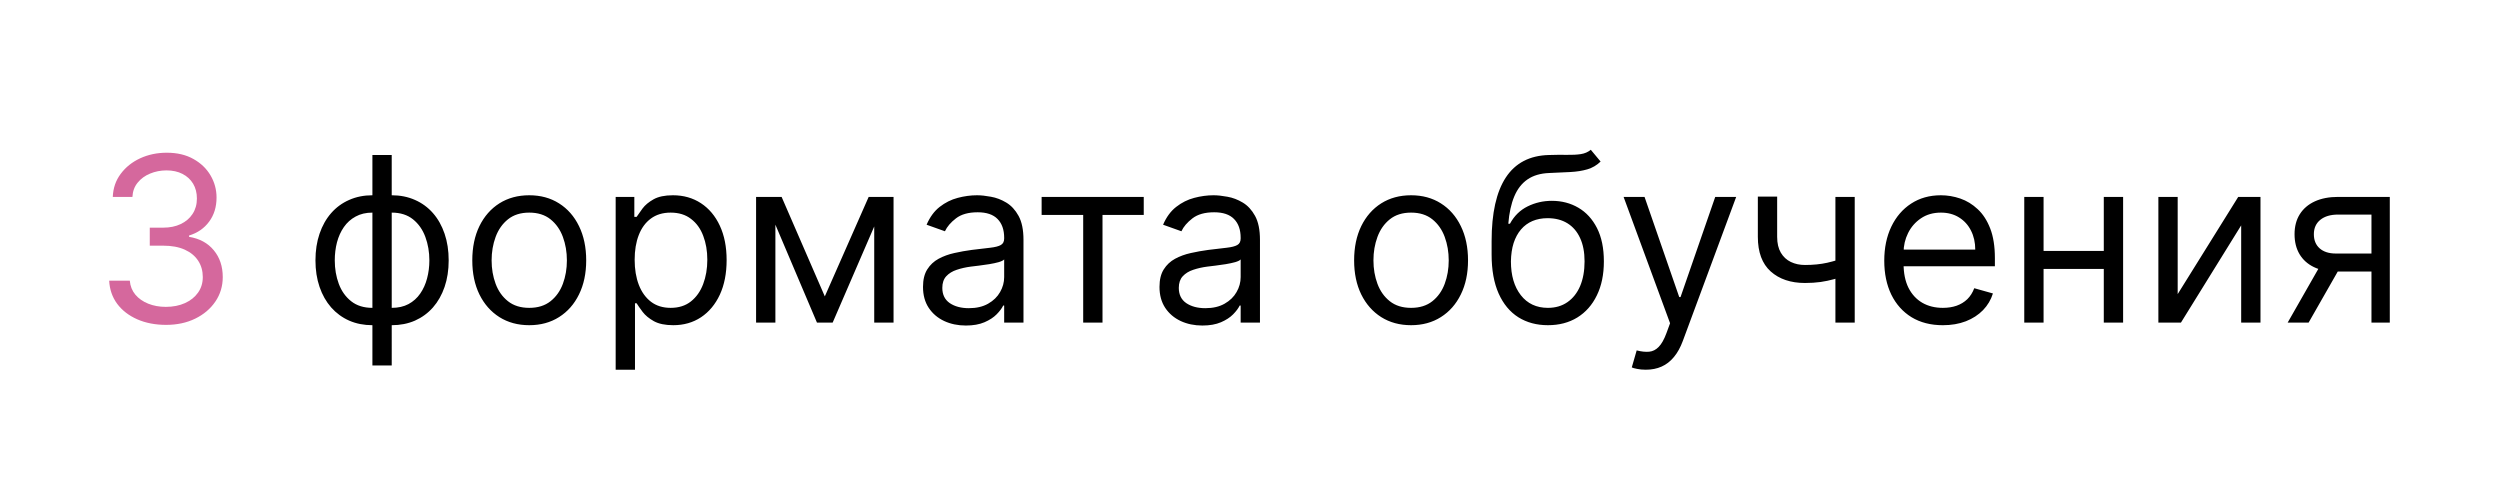 <?xml version="1.0" encoding="UTF-8"?> <svg xmlns="http://www.w3.org/2000/svg" width="217" height="42" viewBox="0 0 217 42" fill="none"> <g filter="url(#filter0_d_25_12)"> <rect width="208.5" height="34" rx="7" transform="matrix(1 1.82614e-06 1.8245e-06 1 4 4)" fill="white"></rect> </g> <path d="M14.421 28.199C13.483 28.199 12.647 28.038 11.913 27.716C11.184 27.394 10.604 26.947 10.173 26.374C9.747 25.796 9.515 25.126 9.477 24.364L11.267 24.364C11.305 24.832 11.466 25.237 11.75 25.578C12.034 25.914 12.406 26.175 12.865 26.359C13.324 26.544 13.833 26.636 14.392 26.636C15.017 26.636 15.571 26.527 16.054 26.31C16.537 26.092 16.916 25.789 17.19 25.401C17.465 25.012 17.602 24.562 17.602 24.051C17.602 23.516 17.47 23.045 17.205 22.638C16.939 22.226 16.551 21.904 16.04 21.672C15.528 21.44 14.903 21.324 14.165 21.324L13 21.324L13 19.761L14.165 19.761C14.742 19.761 15.249 19.657 15.685 19.449C16.125 19.241 16.468 18.947 16.715 18.568C16.965 18.189 17.091 17.744 17.091 17.233C17.091 16.741 16.982 16.312 16.764 15.947C16.546 15.583 16.239 15.299 15.841 15.095C15.448 14.892 14.984 14.79 14.449 14.79C13.947 14.79 13.473 14.882 13.028 15.067C12.588 15.247 12.228 15.509 11.949 15.855C11.669 16.196 11.518 16.608 11.494 17.091L9.79 17.091C9.818 16.329 10.048 15.661 10.479 15.088C10.91 14.51 11.473 14.061 12.169 13.739C12.87 13.417 13.639 13.256 14.477 13.256C15.377 13.256 16.149 13.438 16.793 13.803C17.437 14.162 17.931 14.638 18.277 15.23C18.623 15.822 18.796 16.461 18.796 17.148C18.796 17.967 18.58 18.665 18.149 19.243C17.723 19.821 17.143 20.221 16.409 20.443L16.409 20.557C17.328 20.708 18.045 21.099 18.561 21.729C19.077 22.354 19.335 23.128 19.335 24.051C19.335 24.842 19.12 25.552 18.689 26.182C18.263 26.807 17.68 27.299 16.942 27.659C16.203 28.019 15.363 28.199 14.421 28.199Z" fill="#D5689D"></path> <path d="M32.325 31.722L32.325 13.455L34.001 13.455L34.002 31.722L32.325 31.722ZM32.325 28.227C31.587 28.227 30.914 28.095 30.308 27.83C29.702 27.56 29.181 27.178 28.746 26.686C28.31 26.189 27.974 25.595 27.737 24.903C27.5 24.212 27.382 23.445 27.382 22.602C27.382 21.75 27.5 20.978 27.737 20.287C27.974 19.591 28.31 18.994 28.746 18.497C29.181 18 29.702 17.619 30.308 17.354C30.914 17.084 31.587 16.949 32.325 16.949L32.837 16.949L32.837 28.227L32.325 28.227ZM32.325 26.722L32.609 26.722L32.609 18.455L32.325 18.455C31.767 18.455 31.281 18.568 30.869 18.796C30.457 19.018 30.116 19.323 29.847 19.712C29.581 20.095 29.383 20.535 29.25 21.033C29.122 21.53 29.058 22.053 29.058 22.602C29.058 23.331 29.174 24.009 29.406 24.634C29.638 25.259 29.996 25.763 30.479 26.146C30.962 26.53 31.577 26.722 32.325 26.722ZM34.002 28.227L33.49 28.227L33.49 16.949L34.001 16.949C34.74 16.949 35.412 17.084 36.019 17.354C36.624 17.619 37.145 18 37.581 18.497C38.017 18.994 38.353 19.591 38.59 20.287C38.826 20.978 38.945 21.75 38.945 22.602C38.945 23.445 38.826 24.212 38.59 24.904C38.353 25.595 38.017 26.189 37.581 26.686C37.145 27.179 36.625 27.56 36.019 27.83C35.412 28.095 34.74 28.227 34.002 28.227ZM34.001 26.722C34.565 26.722 35.05 26.613 35.457 26.395C35.869 26.172 36.208 25.869 36.473 25.486C36.743 25.098 36.942 24.657 37.07 24.165C37.202 23.668 37.269 23.147 37.269 22.602C37.269 21.873 37.153 21.194 36.92 20.564C36.688 19.934 36.331 19.425 35.848 19.037C35.365 18.649 34.749 18.455 34.001 18.455L33.717 18.455L33.717 26.722L34.001 26.722ZM45.939 28.227C44.954 28.227 44.09 27.993 43.346 27.524C42.608 27.055 42.03 26.4 41.613 25.557C41.201 24.714 40.995 23.729 40.995 22.602C40.995 21.466 41.201 20.474 41.613 19.627C42.03 18.779 42.608 18.121 43.346 17.652C44.09 17.183 44.954 16.949 45.939 16.949C46.923 16.949 47.785 17.183 48.524 17.652C49.267 18.121 49.845 18.779 50.257 19.627C50.673 20.474 50.882 21.466 50.882 22.602C50.882 23.729 50.673 24.714 50.257 25.557C49.845 26.4 49.267 27.055 48.524 27.524C47.785 27.993 46.923 28.227 45.939 28.227ZM45.939 26.722C46.687 26.722 47.302 26.53 47.785 26.146C48.268 25.763 48.626 25.259 48.858 24.634C49.09 24.009 49.206 23.331 49.206 22.602C49.206 21.873 49.09 21.194 48.858 20.564C48.626 19.934 48.268 19.425 47.785 19.037C47.302 18.649 46.687 18.455 45.939 18.455C45.191 18.455 44.575 18.649 44.092 19.037C43.609 19.425 43.252 19.934 43.02 20.564C42.788 21.194 42.672 21.873 42.672 22.602C42.672 23.331 42.788 24.009 43.02 24.634C43.252 25.259 43.609 25.763 44.092 26.146C44.575 26.53 45.191 26.722 45.939 26.722ZM53.44 32.091L53.44 17.091L55.06 17.091L55.06 18.824L55.258 18.824C55.382 18.635 55.552 18.393 55.77 18.099C55.992 17.801 56.31 17.536 56.722 17.304C57.138 17.067 57.702 16.949 58.412 16.949C59.331 16.949 60.14 17.179 60.841 17.638C61.542 18.097 62.089 18.748 62.481 19.591C62.874 20.434 63.071 21.428 63.071 22.574C63.071 23.729 62.874 24.731 62.482 25.578C62.089 26.421 61.544 27.074 60.848 27.538C60.152 27.998 59.349 28.227 58.44 28.227C57.74 28.227 57.178 28.111 56.757 27.879C56.336 27.643 56.011 27.375 55.784 27.077C55.557 26.774 55.382 26.523 55.258 26.324L55.117 26.324L55.117 32.091L53.44 32.091ZM55.088 22.546C55.088 23.369 55.209 24.096 55.45 24.726C55.692 25.351 56.044 25.841 56.508 26.196C56.973 26.547 57.541 26.722 58.213 26.722C58.914 26.722 59.499 26.537 59.967 26.168C60.441 25.794 60.796 25.292 61.033 24.662C61.274 24.028 61.395 23.322 61.395 22.546C61.395 21.779 61.276 21.087 61.04 20.472C60.808 19.851 60.455 19.361 59.981 19.002C59.513 18.637 58.923 18.455 58.213 18.455C57.531 18.455 56.958 18.628 56.494 18.973C56.03 19.314 55.68 19.792 55.443 20.408C55.206 21.019 55.088 21.731 55.088 22.546ZM71.594 25.727L75.401 17.091L76.992 17.091L72.276 28L70.912 28L66.281 17.091L67.844 17.091L71.594 25.727ZM67.304 17.091L67.304 28L65.628 28L65.628 17.091L67.304 17.091ZM75.883 28L75.883 17.091L77.56 17.091L77.56 28L75.883 28ZM83.838 28.256C83.147 28.256 82.519 28.126 81.956 27.865C81.392 27.6 80.945 27.219 80.614 26.722C80.282 26.22 80.117 25.614 80.117 24.904C80.117 24.279 80.24 23.772 80.486 23.384C80.732 22.991 81.061 22.683 81.473 22.46C81.885 22.238 82.34 22.072 82.837 21.963C83.339 21.85 83.843 21.76 84.349 21.693C85.012 21.608 85.55 21.544 85.962 21.502C86.378 21.454 86.681 21.376 86.871 21.267C87.065 21.158 87.162 20.969 87.162 20.699L87.162 20.642C87.162 19.941 86.97 19.397 86.587 19.009C86.208 18.62 85.633 18.426 84.861 18.426C84.061 18.426 83.433 18.602 82.979 18.952C82.524 19.302 82.205 19.676 82.02 20.074L80.429 19.506C80.713 18.843 81.092 18.327 81.565 17.957C82.044 17.584 82.564 17.323 83.128 17.176C83.696 17.025 84.255 16.949 84.804 16.949C85.154 16.949 85.557 16.992 86.011 17.077C86.471 17.157 86.913 17.325 87.34 17.581C87.77 17.837 88.128 18.223 88.412 18.739C88.696 19.255 88.838 19.946 88.838 20.813L88.838 28L87.162 28L87.162 26.523L87.077 26.523C86.963 26.76 86.774 27.013 86.508 27.283C86.243 27.553 85.891 27.782 85.45 27.972C85.01 28.161 84.473 28.256 83.838 28.256ZM84.094 26.75C84.757 26.75 85.315 26.62 85.77 26.36C86.229 26.099 86.575 25.763 86.807 25.351C87.044 24.939 87.162 24.506 87.162 24.051L87.162 22.517C87.091 22.602 86.935 22.68 86.693 22.752C86.457 22.818 86.182 22.877 85.869 22.929C85.562 22.977 85.261 23.019 84.967 23.057C84.678 23.09 84.444 23.119 84.264 23.142C83.829 23.199 83.421 23.291 83.043 23.419C82.669 23.542 82.365 23.729 82.133 23.98C81.906 24.227 81.793 24.563 81.793 24.989C81.793 25.571 82.008 26.012 82.439 26.31C82.874 26.603 83.426 26.75 84.094 26.75ZM90.413 18.654L90.413 17.091L99.277 17.091L99.277 18.654L95.697 18.654L95.697 28L94.021 28L94.021 18.654L90.413 18.654ZM104.365 28.256C103.674 28.256 103.047 28.126 102.483 27.865C101.92 27.6 101.472 27.219 101.141 26.722C100.81 26.22 100.644 25.614 100.644 24.904C100.644 24.279 100.767 23.772 101.013 23.384C101.259 22.991 101.588 22.683 102 22.46C102.412 22.238 102.867 22.072 103.364 21.963C103.866 21.85 104.37 21.76 104.877 21.693C105.54 21.608 106.077 21.544 106.489 21.502C106.906 21.454 107.209 21.376 107.398 21.267C107.592 21.158 107.689 20.969 107.689 20.699L107.689 20.642C107.689 19.942 107.498 19.397 107.114 19.009C106.735 18.62 106.16 18.426 105.388 18.426C104.588 18.426 103.961 18.602 103.506 18.952C103.051 19.302 102.732 19.676 102.547 20.074L100.956 19.506C101.24 18.843 101.619 18.327 102.093 17.958C102.571 17.584 103.092 17.323 103.655 17.176C104.223 17.025 104.782 16.949 105.331 16.949C105.682 16.949 106.084 16.992 106.539 17.077C106.998 17.157 107.441 17.326 107.867 17.581C108.298 17.837 108.655 18.223 108.939 18.739C109.223 19.255 109.365 19.946 109.365 20.813L109.365 28L107.689 28L107.689 26.523L107.604 26.523C107.49 26.76 107.301 27.013 107.036 27.283C106.771 27.553 106.418 27.782 105.978 27.972C105.537 28.161 105 28.256 104.365 28.256ZM104.621 26.75C105.284 26.75 105.843 26.62 106.297 26.36C106.757 26.099 107.102 25.763 107.334 25.351C107.571 24.939 107.689 24.506 107.689 24.051L107.689 22.517C107.618 22.602 107.462 22.681 107.221 22.752C106.984 22.818 106.709 22.877 106.397 22.929C106.089 22.977 105.788 23.019 105.495 23.057C105.206 23.09 104.971 23.119 104.792 23.142C104.356 23.199 103.949 23.291 103.57 23.419C103.196 23.542 102.893 23.729 102.661 23.98C102.434 24.227 102.32 24.563 102.32 24.989C102.32 25.571 102.535 26.012 102.966 26.31C103.402 26.603 103.954 26.75 104.621 26.75ZM122.482 28.227C121.497 28.227 120.633 27.993 119.889 27.524C119.151 27.056 118.573 26.4 118.156 25.557C117.744 24.714 117.538 23.729 117.538 22.602C117.538 21.466 117.744 20.474 118.156 19.627C118.573 18.779 119.151 18.121 119.889 17.652C120.633 17.183 121.497 16.949 122.482 16.949C123.466 16.949 124.328 17.183 125.067 17.652C125.81 18.121 126.388 18.779 126.8 19.627C127.216 20.474 127.425 21.466 127.425 22.602C127.425 23.729 127.216 24.714 126.8 25.557C126.388 26.4 125.81 27.056 125.067 27.524C124.328 27.993 123.466 28.227 122.482 28.227ZM122.482 26.722C123.23 26.722 123.845 26.53 124.328 26.146C124.811 25.763 125.169 25.259 125.401 24.634C125.633 24.009 125.749 23.332 125.749 22.602C125.749 21.873 125.633 21.194 125.401 20.564C125.169 19.934 124.811 19.425 124.328 19.037C123.845 18.649 123.23 18.455 122.482 18.455C121.733 18.455 121.118 18.649 120.635 19.037C120.152 19.425 119.795 19.934 119.563 20.564C119.331 21.194 119.214 21.873 119.215 22.602C119.215 23.332 119.331 24.009 119.563 24.634C119.795 25.259 120.152 25.763 120.635 26.146C121.118 26.53 121.733 26.722 122.482 26.722ZM138.08 13L138.932 14.023C138.601 14.345 138.217 14.57 137.782 14.698C137.346 14.825 136.854 14.904 136.304 14.932C135.755 14.96 135.144 14.989 134.472 15.017C133.714 15.046 133.087 15.23 132.59 15.571C132.093 15.912 131.709 16.405 131.439 17.049C131.169 17.692 130.997 18.483 130.921 19.421L131.063 19.421C131.432 18.739 131.944 18.237 132.597 17.915C133.25 17.593 133.951 17.432 134.699 17.432C135.551 17.432 136.319 17.631 137 18.029C137.682 18.426 138.222 19.016 138.62 19.797C139.017 20.578 139.216 21.542 139.216 22.688C139.216 23.829 139.013 24.814 138.605 25.642C138.203 26.471 137.637 27.11 136.908 27.56C136.184 28.005 135.334 28.227 134.358 28.227C133.383 28.227 132.528 27.998 131.794 27.539C131.061 27.075 130.49 26.388 130.083 25.479C129.676 24.565 129.472 23.436 129.472 22.091L129.472 20.926C129.472 18.497 129.884 16.655 130.708 15.401C131.536 14.146 132.782 13.497 134.444 13.455C135.031 13.436 135.554 13.431 136.013 13.441C136.472 13.45 136.873 13.429 137.213 13.377C137.554 13.325 137.843 13.199 138.08 13ZM134.358 26.722C135.016 26.722 135.582 26.556 136.056 26.225C136.534 25.893 136.901 25.427 137.157 24.826C137.412 24.22 137.54 23.507 137.54 22.688C137.54 21.892 137.41 21.215 137.15 20.657C136.894 20.098 136.527 19.672 136.049 19.378C135.57 19.084 134.998 18.938 134.33 18.938C133.842 18.938 133.404 19.021 133.016 19.186C132.628 19.352 132.296 19.596 132.022 19.918C131.747 20.24 131.534 20.633 131.382 21.097C131.236 21.561 131.158 22.091 131.148 22.688C131.148 23.909 131.435 24.887 132.007 25.621C132.58 26.355 133.364 26.722 134.358 26.722ZM142.86 32.091C142.576 32.091 142.322 32.068 142.1 32.02C141.877 31.977 141.723 31.935 141.638 31.892L142.064 30.415C142.471 30.519 142.831 30.557 143.144 30.529C143.456 30.5 143.733 30.361 143.975 30.11C144.221 29.863 144.446 29.463 144.65 28.909L144.962 28.057L140.928 17.091L142.746 17.091L145.757 25.784L145.871 25.784L148.882 17.091L150.701 17.091L146.07 29.591C145.862 30.155 145.604 30.621 145.296 30.99C144.988 31.364 144.631 31.641 144.223 31.821C143.821 32.001 143.366 32.091 142.86 32.091ZM160.99 17.091L160.99 28L159.314 28L159.314 17.091L160.99 17.091ZM160.337 22.29L160.337 23.852C159.958 23.995 159.581 24.12 159.207 24.229C158.833 24.333 158.44 24.416 158.028 24.477C157.616 24.534 157.164 24.563 156.672 24.563C155.436 24.563 154.444 24.229 153.696 23.561C152.953 22.894 152.581 21.892 152.581 20.557L152.581 17.063L154.257 17.063L154.257 20.557C154.257 21.116 154.364 21.575 154.577 21.935C154.79 22.295 155.079 22.562 155.443 22.738C155.808 22.913 156.217 23 156.672 23C157.382 23 158.024 22.936 158.597 22.808C159.174 22.676 159.754 22.503 160.337 22.29ZM168.639 28.228C167.588 28.228 166.681 27.996 165.919 27.532C165.161 27.063 164.577 26.409 164.165 25.571C163.758 24.729 163.554 23.748 163.554 22.631C163.554 21.514 163.758 20.529 164.165 19.676C164.577 18.819 165.15 18.152 165.884 17.674C166.622 17.191 167.484 16.949 168.469 16.949C169.037 16.949 169.598 17.044 170.152 17.233C170.706 17.423 171.21 17.73 171.665 18.157C172.119 18.578 172.482 19.137 172.751 19.833C173.021 20.529 173.156 21.386 173.156 22.404L173.156 23.114L164.747 23.114L164.747 21.665L171.452 21.665C171.452 21.049 171.329 20.5 171.082 20.017C170.841 19.534 170.495 19.153 170.045 18.874C169.6 18.595 169.075 18.455 168.469 18.455C167.801 18.455 167.223 18.621 166.736 18.952C166.253 19.279 165.881 19.705 165.621 20.23C165.36 20.756 165.23 21.319 165.23 21.921L165.23 22.887C165.23 23.71 165.372 24.409 165.656 24.982C165.945 25.55 166.345 25.983 166.857 26.282C167.368 26.575 167.962 26.722 168.639 26.722C169.08 26.722 169.477 26.66 169.832 26.537C170.192 26.409 170.502 26.22 170.763 25.969C171.023 25.713 171.224 25.396 171.366 25.017L172.986 25.472C172.815 26.021 172.529 26.504 172.126 26.921C171.724 27.333 171.227 27.655 170.635 27.887C170.043 28.114 169.378 28.228 168.639 28.228ZM183.007 21.779L183.007 23.341L176.984 23.341L176.984 21.779L183.007 21.779ZM177.382 17.091L177.382 28L175.706 28L175.706 17.091L177.382 17.091ZM184.286 17.091L184.286 28L182.609 28L182.609 17.091L184.286 17.091ZM189.023 25.529L194.278 17.091L196.21 17.091L196.21 28L194.534 28L194.534 19.563L189.307 28L187.347 28L187.347 17.091L189.023 17.091L189.023 25.529ZM205.843 28L205.843 18.625L202.945 18.625C202.292 18.625 201.778 18.777 201.404 19.08C201.03 19.383 200.843 19.8 200.843 20.33C200.843 20.851 201.011 21.26 201.347 21.559C201.688 21.857 202.154 22.006 202.746 22.006L206.269 22.006L206.269 23.569L202.746 23.569C202.007 23.569 201.371 23.438 200.836 23.178C200.301 22.918 199.889 22.546 199.6 22.063C199.311 21.575 199.167 20.997 199.167 20.33C199.167 19.657 199.318 19.08 199.621 18.597C199.924 18.114 200.357 17.742 200.921 17.482C201.489 17.221 202.164 17.091 202.945 17.091L207.434 17.091L207.434 28L205.843 28ZM198.57 28L201.667 22.574L203.485 22.574L200.388 28L198.57 28Z" fill="black"></path> <defs> <filter id="filter0_d_25_12" x="0" y="1.52588e-05" width="216.5" height="42" filterUnits="userSpaceOnUse" color-interpolation-filters="sRGB"> <feFlood flood-opacity="0" result="BackgroundImageFix"></feFlood> <feColorMatrix in="SourceAlpha" type="matrix" values="0 0 0 0 0 0 0 0 0 0 0 0 0 0 0 0 0 0 127 0" result="hardAlpha"></feColorMatrix> <feOffset></feOffset> <feGaussianBlur stdDeviation="2"></feGaussianBlur> <feComposite in2="hardAlpha" operator="out"></feComposite> <feColorMatrix type="matrix" values="0 0 0 0 0 0 0 0 0 0 0 0 0 0 0 0 0 0 0.25 0"></feColorMatrix> <feBlend mode="normal" in2="BackgroundImageFix" result="effect1_dropShadow_25_12"></feBlend> <feBlend mode="normal" in="SourceGraphic" in2="effect1_dropShadow_25_12" result="shape"></feBlend> </filter> </defs> </svg> 